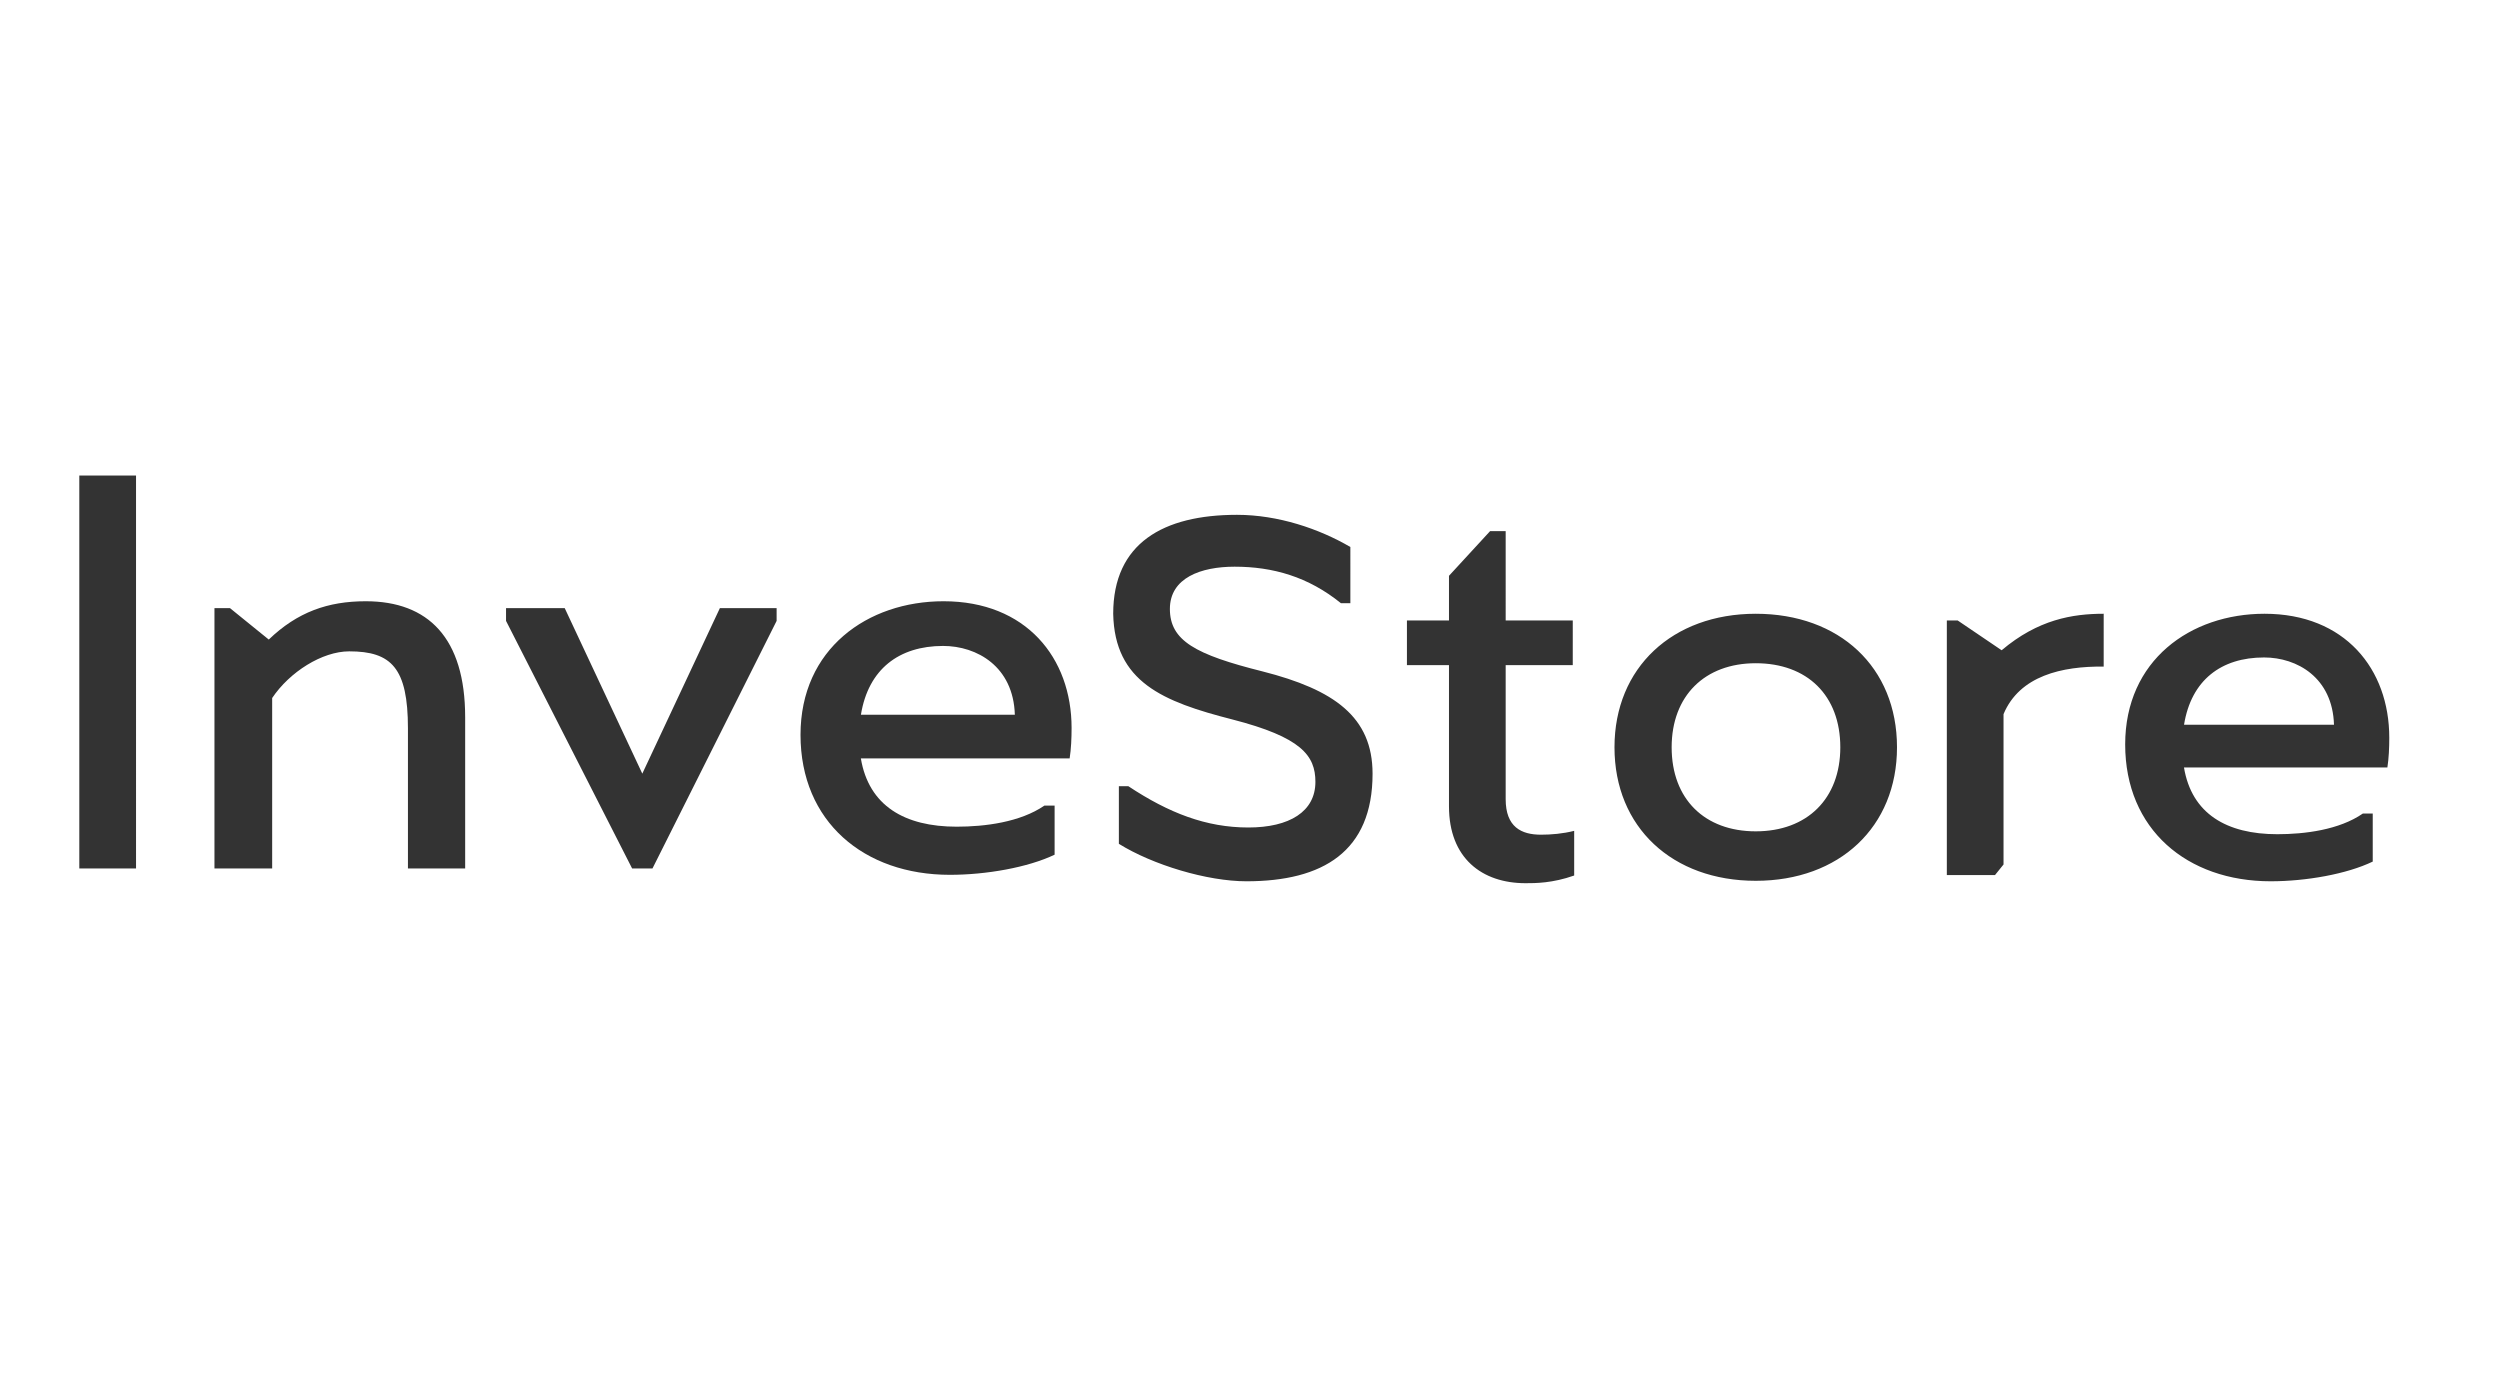 <?xml version="1.0" encoding="UTF-8" standalone="no"?>
<svg
   xmlns:dc="http://purl.org/dc/elements/1.1/"
   xmlns:cc="http://creativecommons.org/ns#"
   xmlns:rdf="http://www.w3.org/1999/02/22-rdf-syntax-ns#"
   xmlns:svg="http://www.w3.org/2000/svg"
   xmlns="http://www.w3.org/2000/svg"
   xmlns:sodipodi="http://sodipodi.sourceforge.net/DTD/sodipodi-0.dtd"
   xmlns:inkscape="http://www.inkscape.org/namespaces/inkscape"
   version="1.1"
   id="svg921"
   xml:space="preserve"
   width="1883.84"
   height="1041.707"
   viewBox="0 0 1883.84 1041.707"
   sodipodi:docname="InveStore-logo-plus.svg"
   inkscape:version="1.0 (4035a4f, 2020-05-01)"><defs
     id="defs925"><clipPath
       clipPathUnits="userSpaceOnUse"
       id="clipPath937"><path
         d="M 0,781.28 H 1412.879 V 0 H 0 Z"
         id="path935" /></clipPath></defs><sodipodi:namedview
     inkscape:document-rotation="0"
     pagecolor="#ffffff"
     bordercolor="#666666"
     borderopacity="1"
     objecttolerance="10"
     gridtolerance="10"
     guidetolerance="10"
     inkscape:pageopacity="0"
     inkscape:pageshadow="2"
     inkscape:window-width="1512"
     inkscape:window-height="945"
     id="namedview923"
     showgrid="false"
     inkscape:zoom="0.34814843"
     inkscape:cx="698.41446"
     inkscape:cy="558.17381"
     inkscape:window-x="0"
     inkscape:window-y="37"
     inkscape:window-maximized="0"
     inkscape:current-layer="g933" /><g
     id="g929"
     inkscape:groupmode="layer"
     inkscape:label="InveStore-logo-duo-black-hor"
     transform="matrix(1.333,0,0,-1.333,0,1041.707)"><g
       id="g931"><g
         id="g933"
         clip-path="url(#clipPath937)"><g
           style="fill:#333333;fill-opacity:1"
           id="g939"
           transform="translate(196.347,314.771)" /><g
           style="fill:#333333;fill-opacity:1;stroke-width:0.473"
           id="g943"
           transform="matrix(2.099,0,0,2.126,406.944,437.706)"><path
             d="m 0,0 h 15.28 v -3.396 l -33.432,-65.82 h -5.486 l -33.955,65.82 V 0 h 15.803 l 20.895,-44.011 z M -68.599,-28.992 V -69.216 H -84.01 v 37.22 c 0,16.063 -4.439,20.503 -15.802,20.503 -7.313,0 -16.063,-5.485 -20.764,-12.406 v -45.317 h -15.541 V 0 h 4.18 l 10.447,-8.358 c 7.705,7.313 15.932,10.186 26.119,10.186 16.847,0 26.772,-9.794 26.772,-30.82 m -103.918,64.253 h 15.279 V -69.216 h -15.279 z m 210.504,-63.6 c 1.992,12.101 10.242,18.283 22.124,18.283 9.142,0 18.936,-5.485 19.328,-18.283 z M 60.241,1.828 c -20.503,0 -38.525,-12.667 -38.525,-35.522 0,-23.115 17.108,-37.219 40.223,-37.219 9.795,0 21.026,1.958 28.209,5.353 v 13.06 h -2.743 c -6.529,-4.44 -16.063,-5.615 -23.637,-5.615 -14.002,0 -23.664,5.551 -25.801,18.153 h 56.229 c 0.392,2.481 0.523,5.354 0.523,8.097 0,18.675 -12.277,33.693 -34.478,33.693"
             style="fill:#333333;fill-opacity:1;fill-rule:nonzero;stroke:none;stroke-width:0.473"
             id="path945" /></g><g
           id="g951"
           transform="matrix(2.045,0,0,2.079,1234.624,371.805)"
           style="fill:#333333;fill-opacity:1;stroke-width:0.485"><path
             d="M 0,0 C 1.991,12.101 10.241,18.284 22.123,18.284 31.265,18.284 41.06,12.798 41.451,0 Z m 56.731,-3.526 c 0,18.675 -12.276,33.693 -34.477,33.693 -20.504,0 -38.526,-12.667 -38.526,-35.521 0,-23.116 17.108,-37.22 40.223,-37.22 9.795,0 21.027,1.958 28.209,5.354 v 13.06 h -2.742 c -6.53,-4.441 -16.064,-5.616 -23.638,-5.616 -14.003,0 -23.664,5.551 -25.801,18.153 h 56.23 c 0.392,2.481 0.522,5.354 0.522,8.097 M -50.421,20.242 c 10.056,8.359 19.589,9.925 28.208,9.925 V 15.802 C -33.705,15.933 -45.459,13.321 -49.898,2.873 v -40.876 l -2.352,-2.873 h -13.32 v 69.215 h 3.004 z m -127.303,-50.149 c 2.743,0 6.007,0.262 9.142,1.045 v -12.145 c -6.008,-2.089 -10.709,-2.089 -13.451,-2.089 -12.016,0 -21.157,6.791 -21.157,20.895 v 38.395 h -11.623 v 12.145 h 11.623 v 12.146 l 11.362,12.145 h 4.309 V 28.339 h 18.545 V 16.194 h -18.545 v -36.436 c 0,-7.575 4.31,-9.665 9.795,-9.665 m -46.589,16.586 c 0,-21.156 -13.712,-29.253 -34.87,-29.253 -10.838,0 -25.857,4.44 -35.26,10.186 v 15.672 h 2.612 c 11.23,-7.314 21.548,-11.232 33.171,-11.232 11.362,0 18.545,4.31 18.545,12.407 0,7.183 -3.918,12.145 -22.986,16.978 -19.197,4.832 -32.518,10.186 -32.91,28.73 0,19.198 13.844,26.903 34.217,26.903 11.361,0 22.724,-3.787 31.343,-8.75 V 33.041 h -2.612 c -9.011,7.183 -18.806,9.925 -29.384,9.925 -9.273,0 -17.892,-3.004 -17.892,-11.492 0,-8.62 7.052,-12.407 25.597,-16.978 19.85,-4.962 30.429,-12.407 30.429,-27.817 m 105.921,-15.672 c -14.104,0 -23.246,8.751 -23.246,22.855 0,13.974 9.142,22.854 23.246,22.854 14.235,0 23.376,-8.75 23.376,-22.854 0,-13.974 -9.141,-22.855 -23.376,-22.855 m 0,59.16 c -22.985,0 -39.048,-14.626 -39.048,-36.305 0,-21.81 16.063,-36.306 39.048,-36.306 23.116,0 39.048,14.627 39.048,36.306 0,21.809 -15.932,36.305 -39.048,36.305"
             style="fill:#333333;fill-opacity:1;fill-rule:nonzero;stroke:none;stroke-width:0.485"
             id="path953" /></g></g></g></g></svg>
